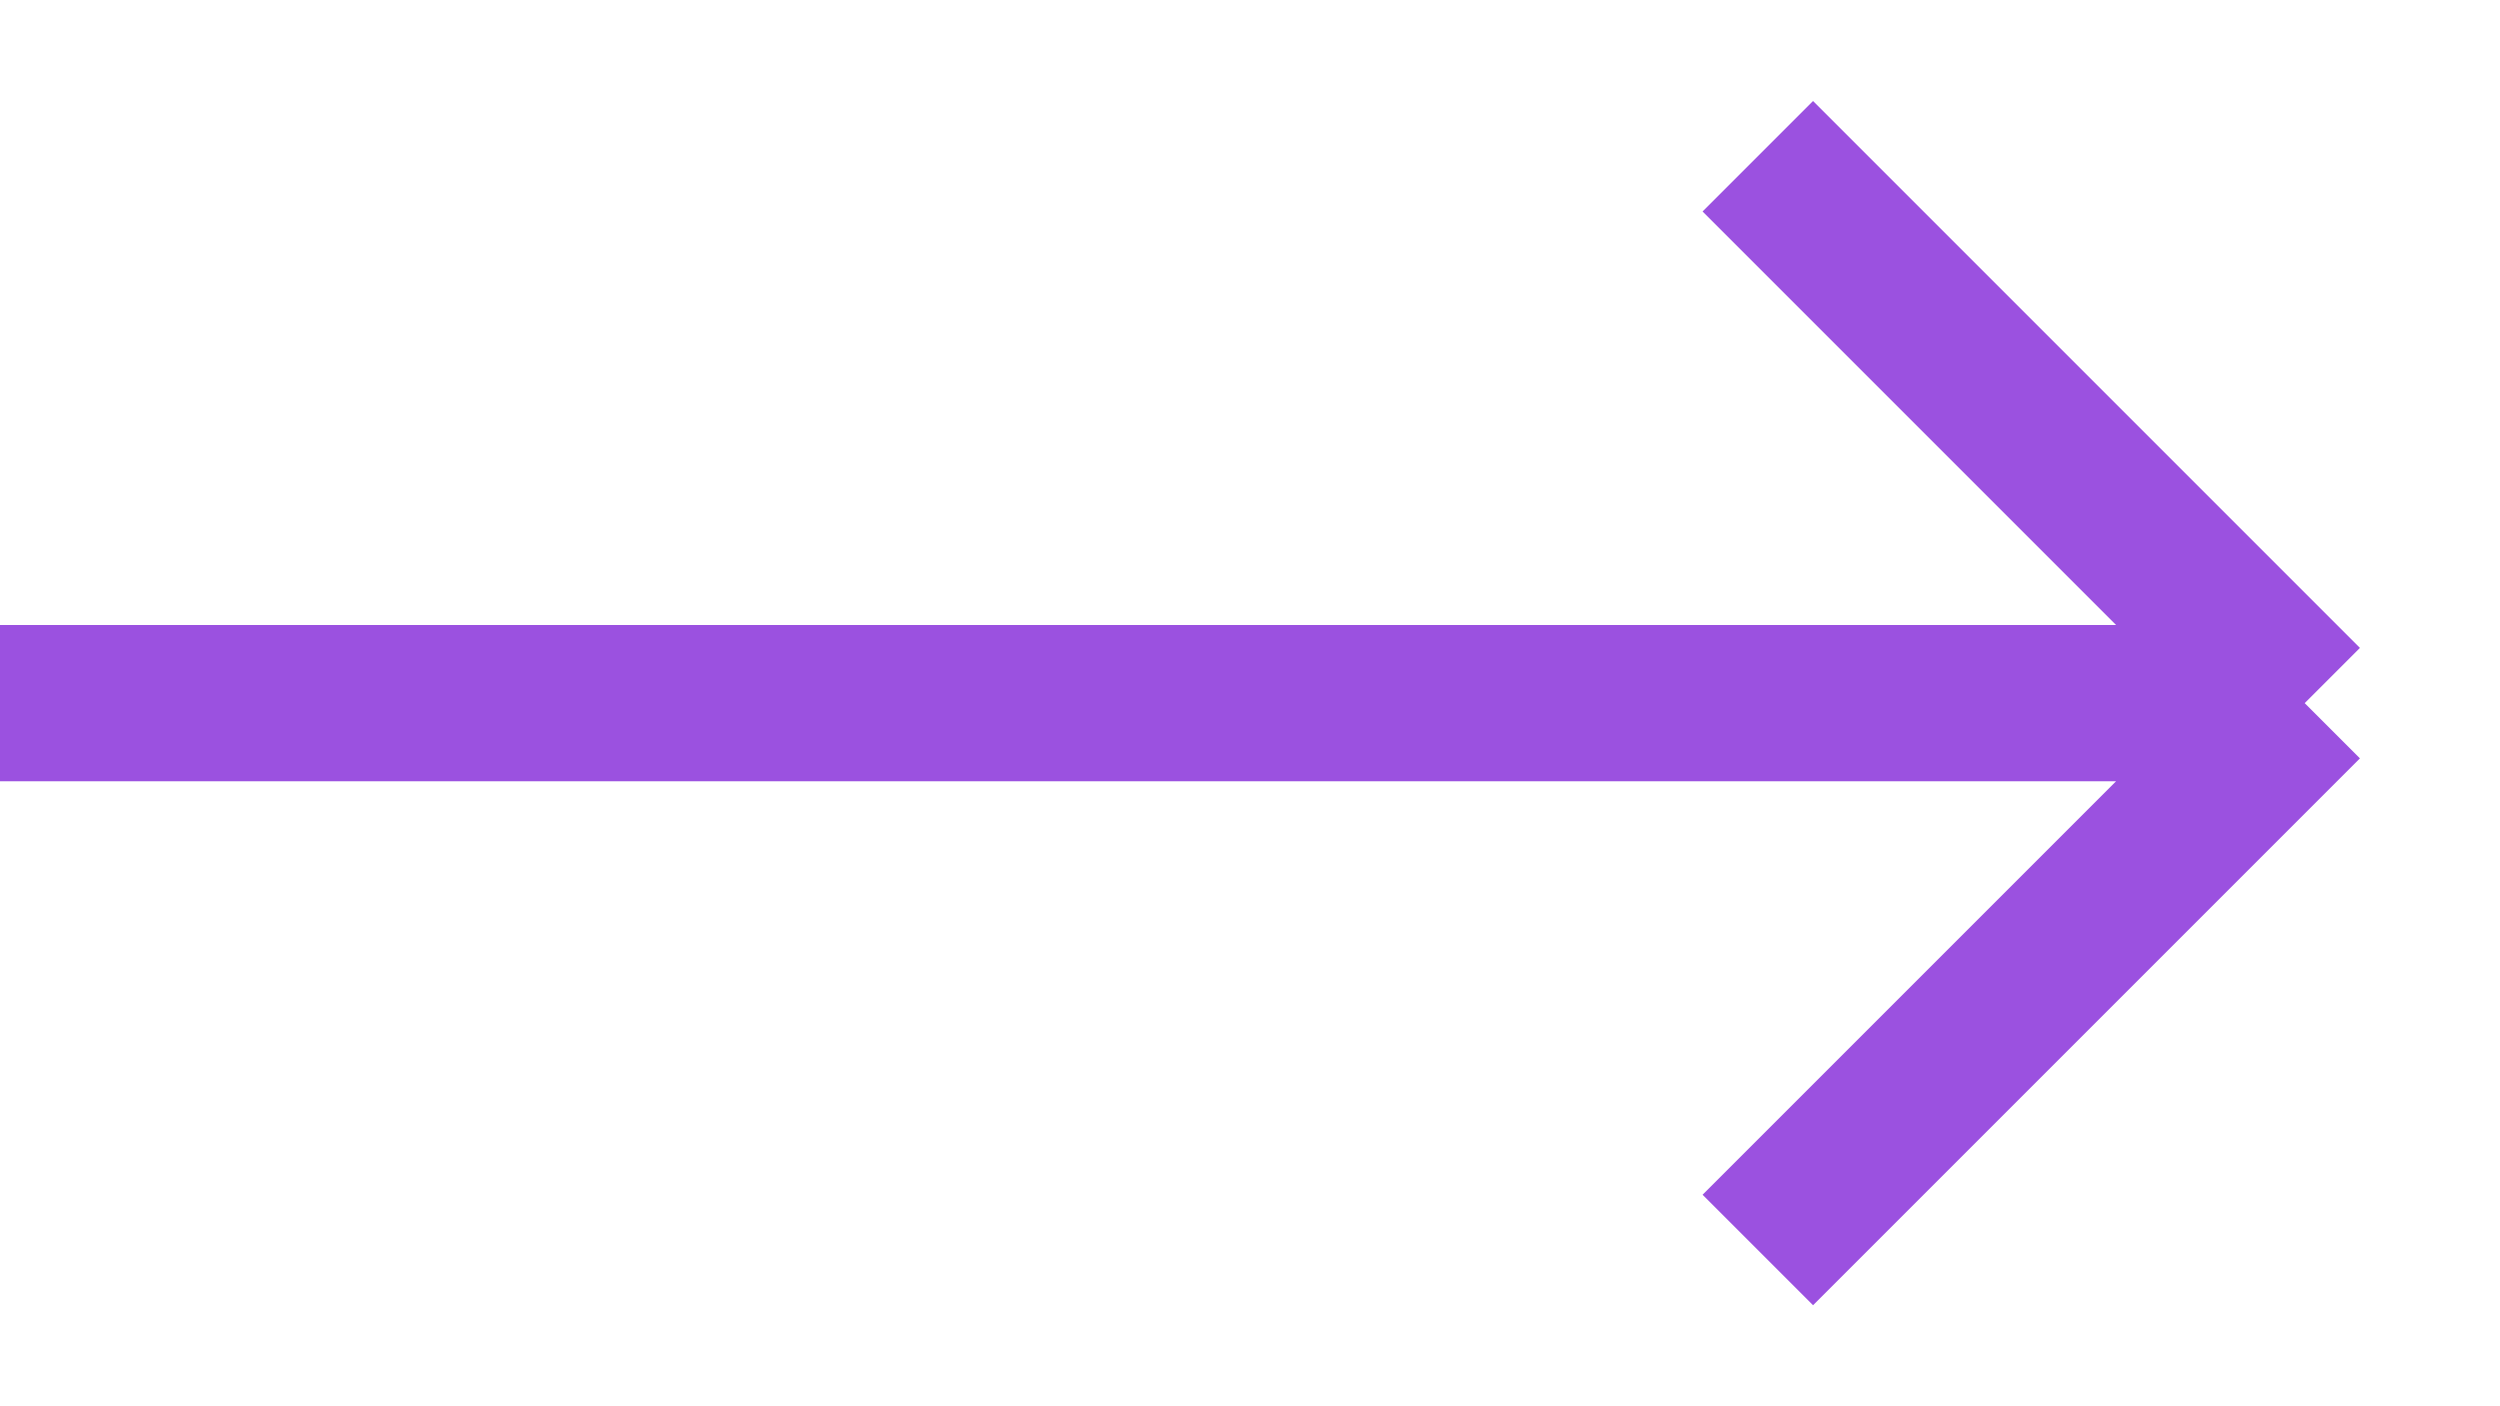 <svg width="16" height="9" viewBox="0 0 16 9" fill="none" xmlns="http://www.w3.org/2000/svg">
<g clip-path="url(#clip0)">
<path d="M14.75 4.5H0M11.25 8L14.75 4.5L11.25 8ZM14.75 4.5L11.25 1L14.75 4.5Z" stroke="#9b51e0"/>
</g>
<defs>
<clipPath id="clip0">
<rect width="16" height="9" fill="white"/>
</clipPath>
</defs>
</svg>
